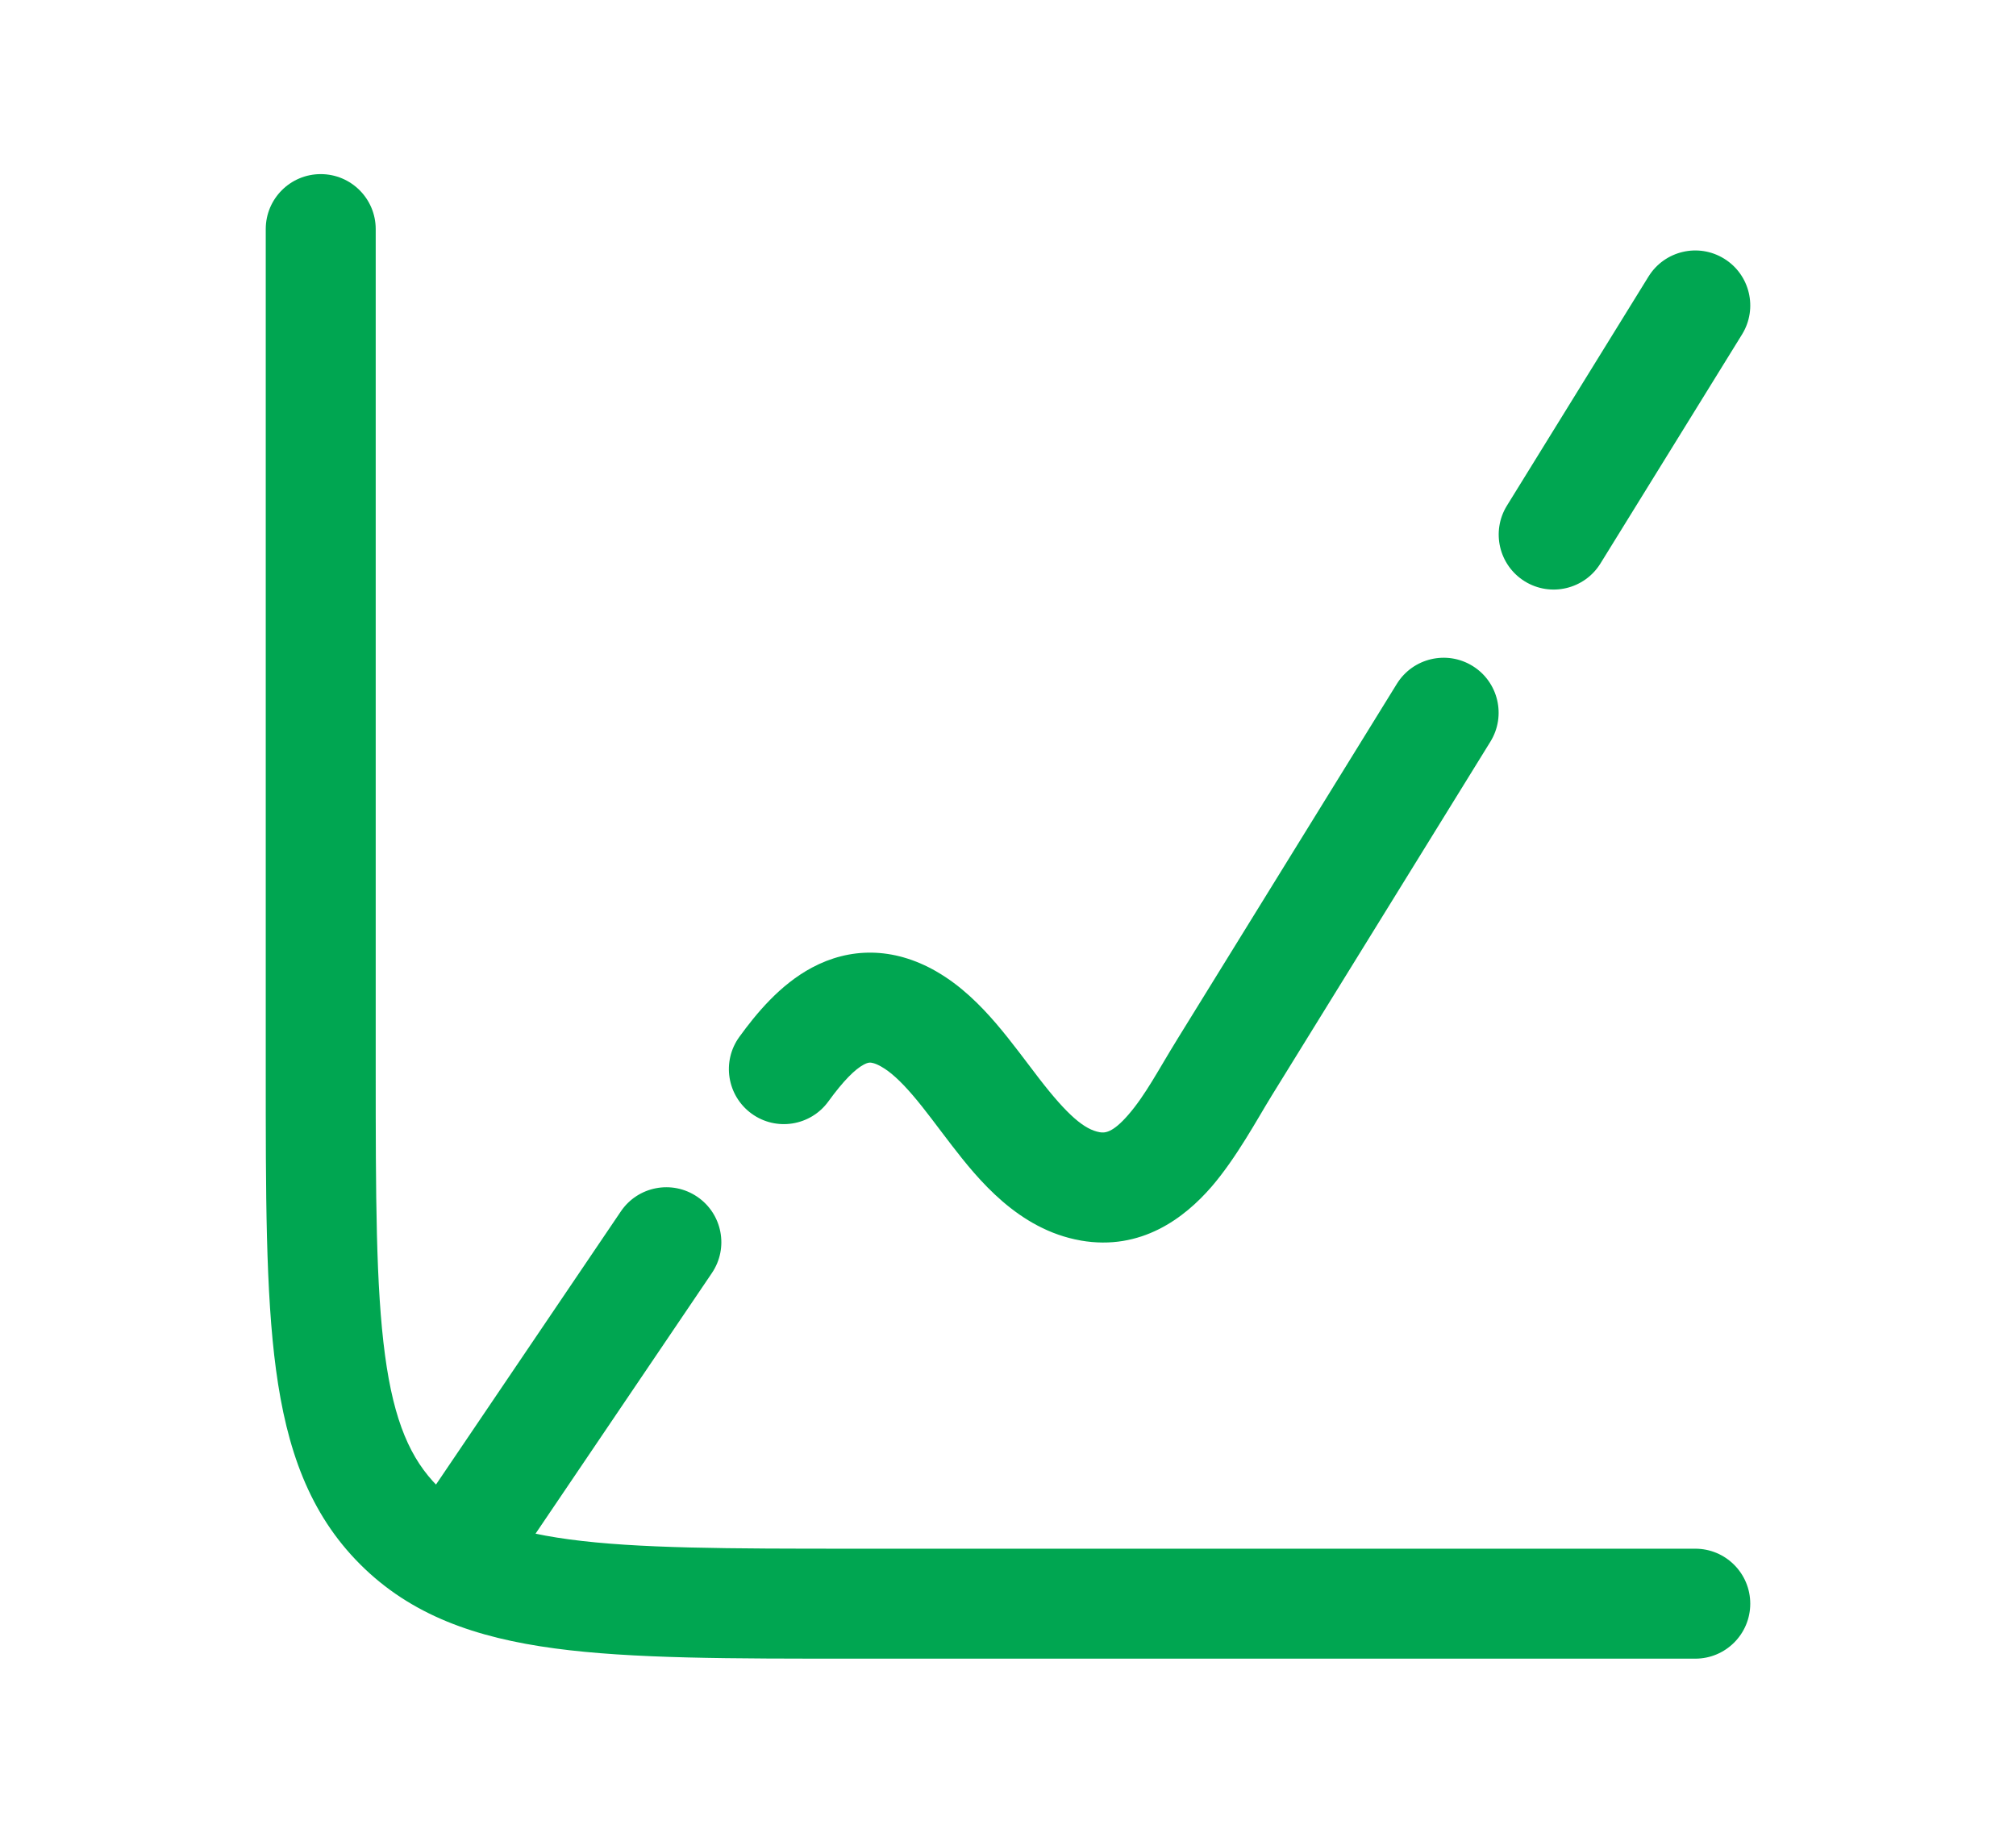 <svg xmlns="http://www.w3.org/2000/svg" width="44" height="40" viewBox="0 0 44 40" fill="none"><path d="M37 36.2C37.663 36.2 38.2 35.663 38.2 35C38.2 34.337 37.663 33.8 37 33.8V35V36.2ZM8.2 5C8.2 4.337 7.663 3.8 7 3.8C6.337 3.8 5.8 4.337 5.8 5H7H8.2ZM32.529 16.186C32.877 15.622 32.703 14.882 32.139 14.534C31.575 14.186 30.836 14.361 30.487 14.924L31.508 15.555L32.529 16.186ZM26.718 23.308L27.739 23.94L27.739 23.939L26.718 23.308ZM23.792 25.892L23.583 27.073L23.585 27.074L23.792 25.892ZM19.838 22.242L19.24 23.282L19.241 23.283L19.838 22.242ZM16.137 22.629C15.748 23.165 15.867 23.915 16.404 24.305C16.94 24.694 17.69 24.575 18.08 24.038L17.108 23.333L16.137 22.629ZM38.021 7.298C38.369 6.734 38.195 5.994 37.631 5.646C37.067 5.297 36.328 5.472 35.979 6.036L37 6.667L38.021 7.298ZM32.889 11.036C32.541 11.6 32.715 12.339 33.279 12.688C33.843 13.036 34.582 12.861 34.931 12.297L33.91 11.667L32.889 11.036ZM9.339 32.661C8.968 33.21 9.112 33.956 9.661 34.327C10.21 34.699 10.956 34.555 11.327 34.006L10.333 33.333L9.339 32.661ZM15.537 27.784C15.909 27.235 15.765 26.489 15.216 26.118C14.667 25.746 13.921 25.89 13.55 26.439L14.543 27.112L15.537 27.784ZM37 35V33.8H18.667V35V36.2H37V35ZM18.667 35V33.8C15.883 33.8 13.915 33.797 12.425 33.597C10.97 33.401 10.151 33.037 9.557 32.443L8.708 33.292L7.86 34.14C8.974 35.255 10.384 35.744 12.106 35.976C13.793 36.203 15.951 36.2 18.667 36.2V35ZM8.708 33.292L9.557 32.443C8.963 31.849 8.598 31.03 8.403 29.575C8.203 28.084 8.2 26.117 8.2 23.333H7H5.8C5.8 26.049 5.797 28.207 6.024 29.894C6.256 31.616 6.745 33.026 7.86 34.14L8.708 33.292ZM7 23.333H8.2V5H7H5.8V23.333H7ZM31.508 15.555L30.487 14.924L25.697 22.678L26.718 23.308L27.739 23.939L32.529 16.186L31.508 15.555ZM26.718 23.308L25.698 22.677C25.282 23.349 25.006 23.892 24.625 24.331C24.279 24.73 24.111 24.729 23.999 24.71L23.792 25.892L23.585 27.074C24.909 27.306 25.855 26.577 26.439 25.904C26.987 25.27 27.457 24.395 27.739 23.94L26.718 23.308ZM23.792 25.892L24 24.71C23.672 24.652 23.304 24.348 22.676 23.534C22.412 23.192 22.076 22.729 21.743 22.341C21.401 21.942 20.973 21.509 20.435 21.201L19.838 22.242L19.241 23.283C19.431 23.391 19.649 23.586 19.92 23.902C20.201 24.23 20.445 24.572 20.776 25.001C21.339 25.729 22.221 26.833 23.583 27.073L23.792 25.892ZM19.838 22.242L20.436 21.201C19.485 20.655 18.537 20.683 17.725 21.116C17.02 21.491 16.5 22.129 16.137 22.629L17.108 23.333L18.08 24.038C18.409 23.585 18.661 23.336 18.853 23.234C18.928 23.194 18.968 23.191 18.991 23.191C19.015 23.192 19.093 23.197 19.24 23.282L19.838 22.242ZM37 6.667L35.979 6.036L32.889 11.036L33.91 11.667L34.931 12.297L38.021 7.298L37 6.667ZM10.333 33.333L11.327 34.006L15.537 27.784L14.543 27.112L13.55 26.439L9.339 32.661L10.333 33.333Z" fill="#00A651"></path></svg>